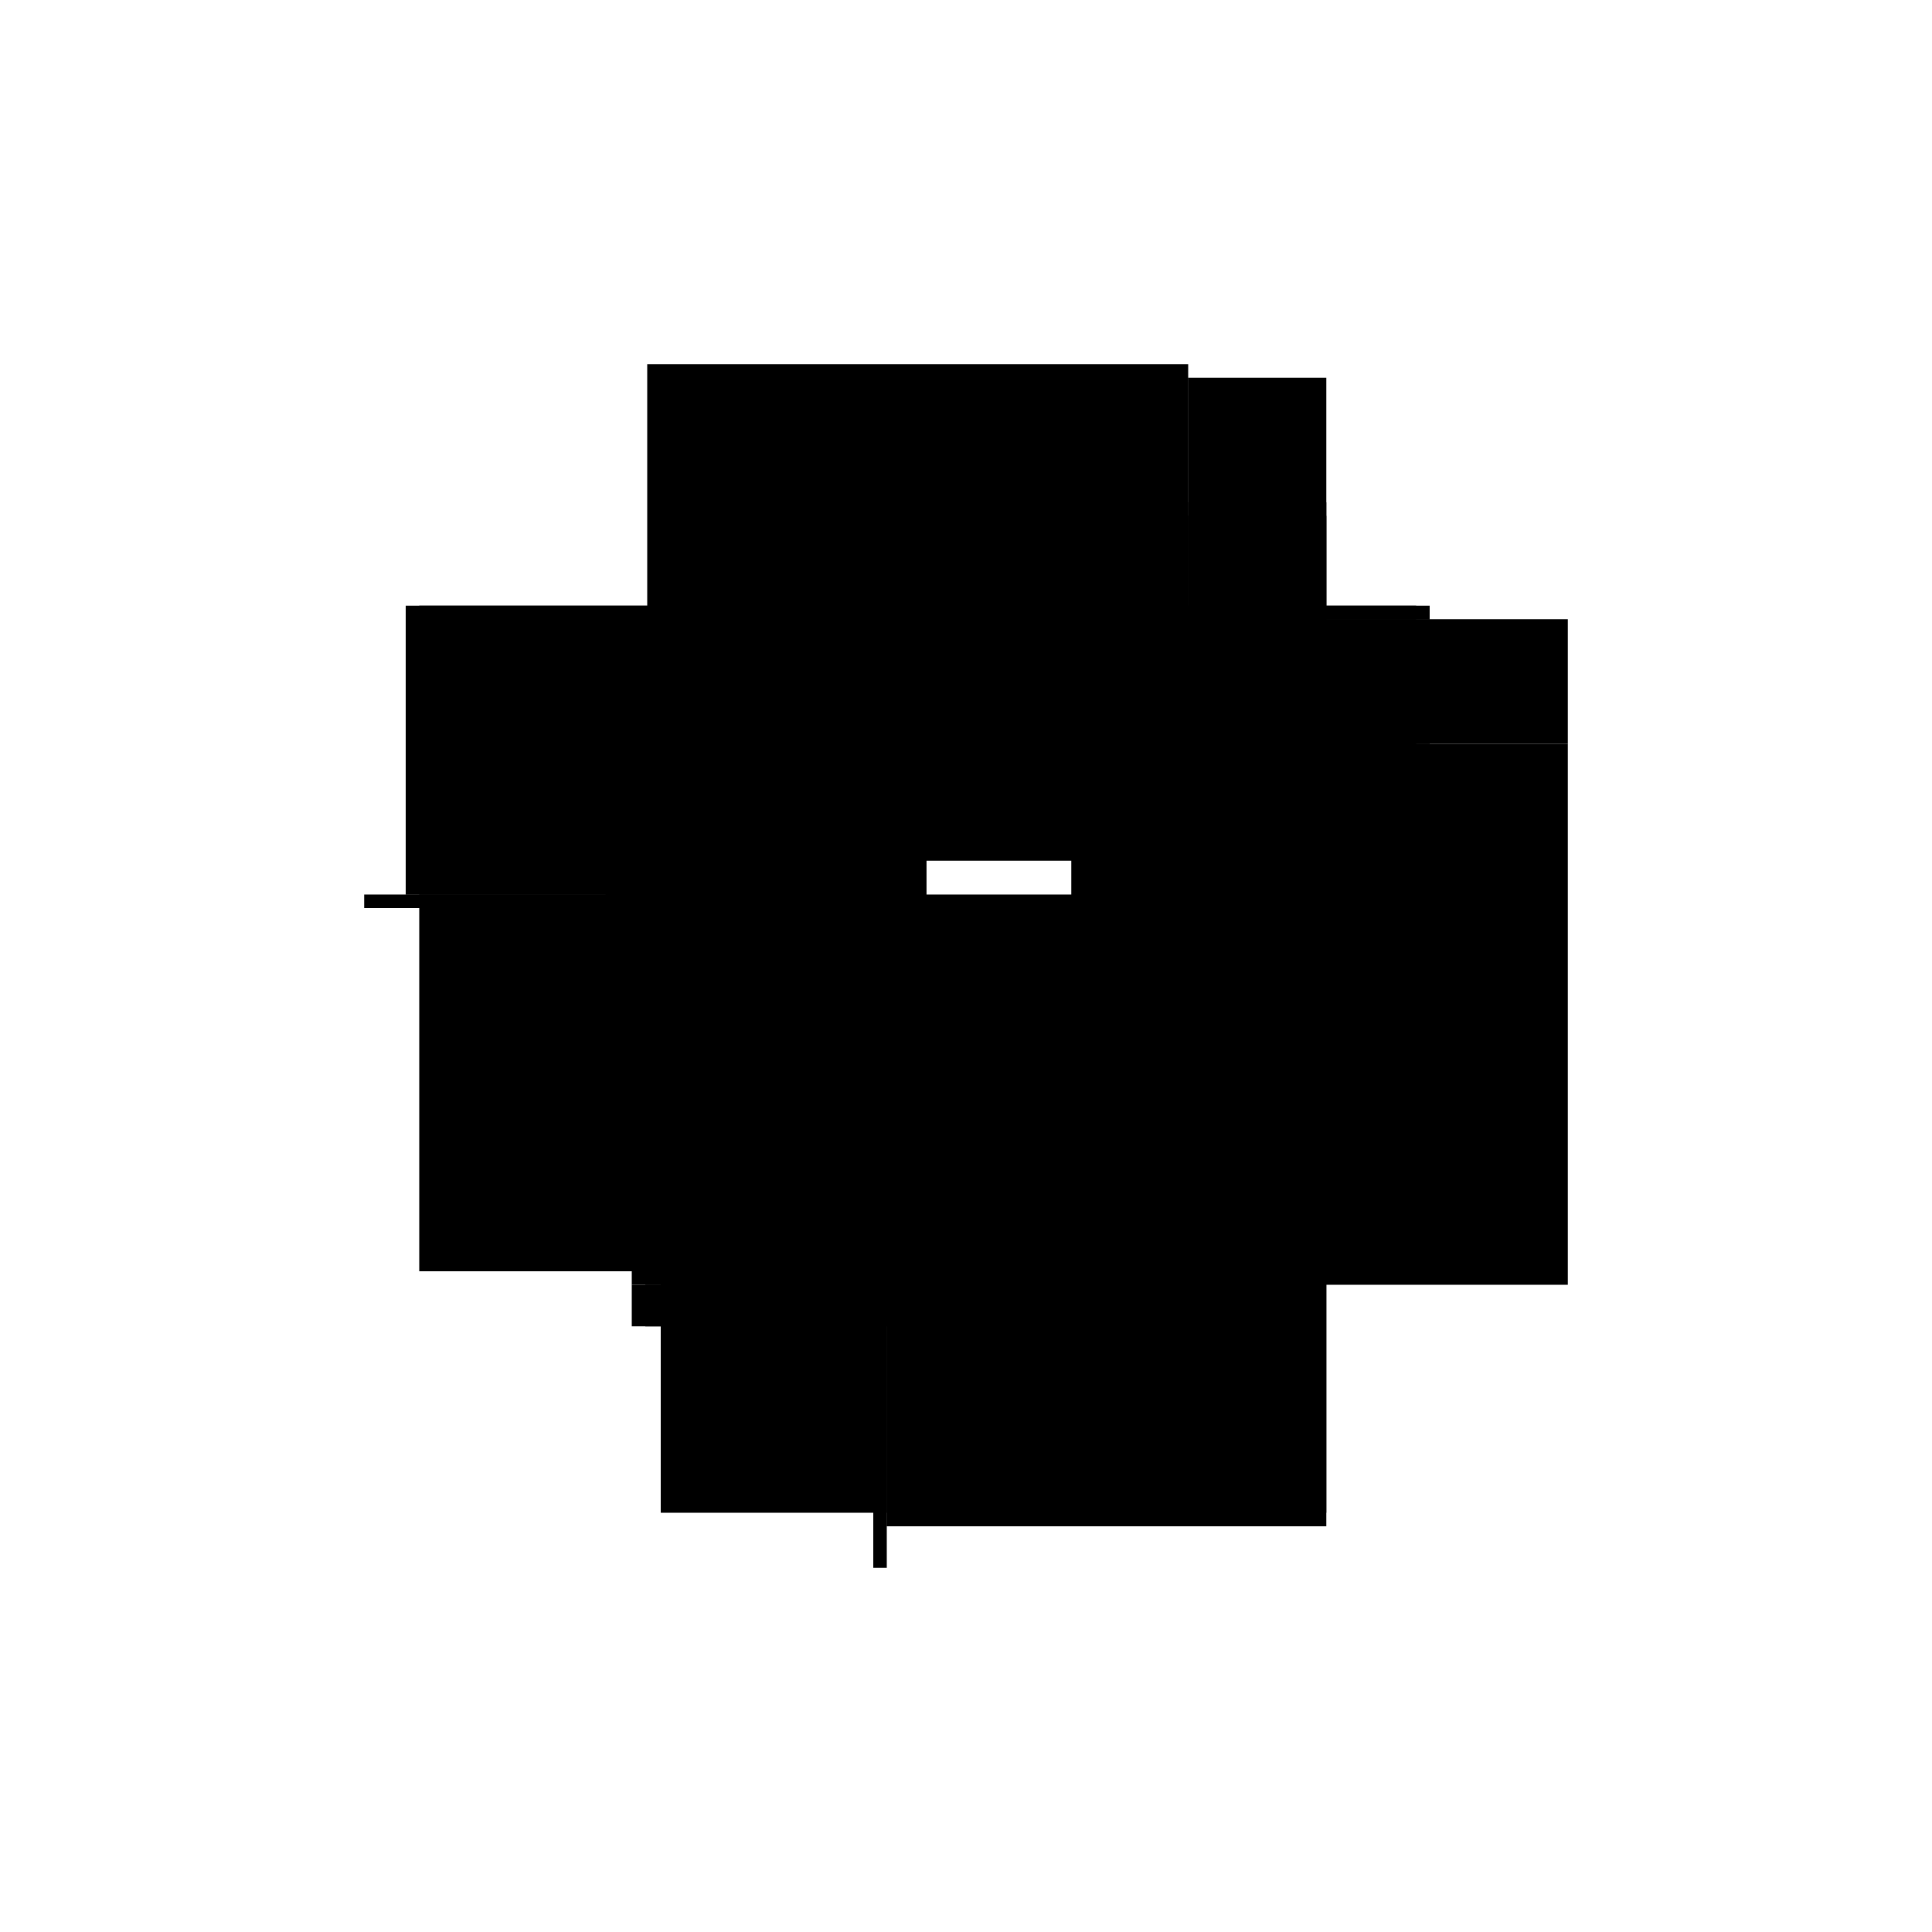 <?xml version="1.0" encoding="utf-8" ?>
<svg xmlns="http://www.w3.org/2000/svg" xmlns:ev="http://www.w3.org/2001/xml-events" xmlns:xlink="http://www.w3.org/1999/xlink" baseProfile="full" height="100%" version="1.1" viewBox="-1,-1,2,2" width="100%">
  <defs>
    <style type="text/css"><![CDATA[.vectorEffectClass {vector-effect: non-scaling-stroke;}]]></style>
  </defs>
  <line class="vectorEffectClass" fill="none" stroke="black" stroke-width="0.5" x1="-0.316" x2="0.216" y1="-0.359" y2="-0.359"/>
  <line class="vectorEffectClass" fill="none" stroke="black" stroke-width="0.5" x1="-0.316" x2="0.216" y1="-0.373" y2="-0.373"/>
  <line class="vectorEffectClass" fill="none" stroke="black" stroke-width="0.5" x1="0.373" x2="0.373" y1="0.316" y2="-0.216"/>
  <line class="vectorEffectClass" fill="none" stroke="black" stroke-width="0.5" x1="-0.082" x2="0.373" y1="0.33" y2="0.33"/>
  <line class="vectorEffectClass" fill="none" stroke="black" stroke-width="0.5" x1="-0.082" x2="0.359" y1="0.316" y2="0.316"/>
  <line class="vectorEffectClass" fill="none" stroke="black" stroke-width="0.5" x1="-0.316" x2="-0.316" y1="0.316" y2="-0.06"/>
  <line class="vectorEffectClass" fill="none" stroke="black" stroke-width="0.5" x1="-0.082" x2="-0.082" y1="0.316" y2="-0.06"/>
  <line class="vectorEffectClass" fill="none" stroke="black" stroke-width="0.5" x1="-0.096" x2="-0.096" y1="0.316" y2="-0.06"/>
  <line class="vectorEffectClass" fill="none" stroke="black" stroke-width="0.5" x1="-0.33" x2="-0.33" y1="-0.074" y2="-0.373"/>
  <line class="vectorEffectClass" fill="none" stroke="black" stroke-width="0.5" x1="-0.316" x2="-0.316" y1="-0.074" y2="-0.359"/>
  <line class="vectorEffectClass" fill="none" stroke="black" stroke-width="0.5" x1="-0.316" x2="-0.041" y1="-0.074" y2="-0.074"/>
  <line class="vectorEffectClass" fill="none" stroke="black" stroke-width="0.5" x1="-0.316" x2="-0.096" y1="0.316" y2="0.316"/>
  <line class="vectorEffectClass" fill="none" stroke="black" stroke-width="0.5" x1="-0.316" x2="-0.096" y1="-0.06" y2="-0.06"/>
  <line class="vectorEffectClass" fill="none" stroke="black" stroke-width="0.5" x1="0.216" x2="0.216" y1="-0.216" y2="-0.359"/>
  <line class="vectorEffectClass" fill="none" stroke="black" stroke-width="0.5" x1="0.23" x2="0.373" y1="-0.23" y2="-0.23"/>
  <line class="vectorEffectClass" fill="none" stroke="black" stroke-width="0.5" x1="0.23" x2="0.373" y1="-0.359" y2="-0.359"/>
  <line class="vectorEffectClass" fill="none" stroke="black" stroke-width="0.5" x1="0.373" x2="0.373" y1="-0.23" y2="-0.359"/>
  <line class="vectorEffectClass" fill="none" stroke="black" stroke-width="0.5" x1="0.23" x2="0.23" y1="-0.23" y2="-0.359"/>
  <line class="vectorEffectClass" fill="none" stroke="black" stroke-width="0.5" x1="0.23" x2="0.359" y1="-0.216" y2="-0.216"/>
  <line class="vectorEffectClass" fill="none" stroke="black" stroke-width="0.5" x1="-0.373" x2="-0.33" y1="-0.06" y2="-0.06"/>
  <line class="vectorEffectClass" fill="none" stroke="black" stroke-width="0.5" x1="-0.373" x2="-0.33" y1="-0.074" y2="-0.074"/>
  <line class="vectorEffectClass" fill="none" stroke="black" stroke-width="0.5" x1="-0.096" x2="-0.096" y1="0.373" y2="0.33"/>
  <line class="vectorEffectClass" fill="none" stroke="black" stroke-width="0.5" x1="-0.082" x2="-0.082" y1="0.373" y2="0.33"/>
  <line class="vectorEffectClass" fill="none" stroke="black" stroke-width="0.5" x1="-0.082" x2="-0.041" y1="-0.06" y2="-0.06"/>
  <line class="vectorEffectClass" fill="none" stroke="black" stroke-width="0.5" x1="-0.316" x2="-0.316" y1="-0.359" y2="-0.373"/>
  <line class="vectorEffectClass" fill="none" stroke="black" stroke-width="0.5" x1="-0.33" x2="-0.316" y1="-0.06" y2="-0.06"/>
  <line class="vectorEffectClass" fill="none" stroke="black" stroke-width="0.5" x1="-0.33" x2="-0.316" y1="-0.373" y2="-0.373"/>
  <line class="vectorEffectClass" fill="none" stroke="black" stroke-width="0.5" x1="-0.096" x2="-0.096" y1="0.33" y2="0.316"/>
  <line class="vectorEffectClass" fill="none" stroke="black" stroke-width="0.5" x1="0.373" x2="0.373" y1="0.33" y2="0.316"/>
  <line class="vectorEffectClass" fill="none" stroke="black" stroke-width="0.5" x1="0.359" x2="0.373" y1="0.316" y2="0.316"/>
  <line class="vectorEffectClass" fill="none" stroke="black" stroke-width="0.5" x1="0.216" x2="0.23" y1="-0.216" y2="-0.216"/>
  <line class="vectorEffectClass" fill="none" stroke="black" stroke-width="0.5" x1="0.216" x2="0.23" y1="-0.373" y2="-0.373"/>
  <line class="vectorEffectClass" fill="none" stroke="black" stroke-width="0.5" x1="0.216" x2="0.216" y1="-0.359" y2="-0.373"/>
  <line class="vectorEffectClass" fill="none" stroke="black" stroke-width="0.5" x1="0.373" x2="0.373" y1="-0.216" y2="-0.23"/>
  <line class="vectorEffectClass" fill="none" stroke="black" stroke-width="0.5" x1="0.23" x2="0.23" y1="-0.216" y2="-0.23"/>
  <line class="vectorEffectClass" fill="none" stroke="black" stroke-width="0.5" x1="0.23" x2="0.23" y1="-0.359" y2="-0.373"/>
  <line class="vectorEffectClass" fill="none" stroke="black" stroke-width="0.5" x1="0.359" x2="0.373" y1="-0.216" y2="-0.216"/>
  <line class="vectorEffectClass" fill="none" stroke="black" stroke-width="0.5" x1="-0.33" x2="-0.316" y1="-0.074" y2="-0.074"/>
  <line class="vectorEffectClass" fill="none" stroke="black" stroke-width="0.5" x1="-0.082" x2="-0.082" y1="0.33" y2="0.316"/>
  <line class="vectorEffectClass" fill="none" stroke="black" stroke-width="0.5" x1="0.216" x2="0.23" y1="-0.359" y2="-0.359"/>
  <line class="vectorEffectClass" fill="none" stroke="black" stroke-width="0.5" x1="-0.373" x2="-0.373" y1="-0.06" y2="-0.074"/>
  <line class="vectorEffectClass" fill="none" stroke="black" stroke-width="0.5" x1="-0.33" x2="-0.33" y1="-0.06" y2="-0.074"/>
  <line class="vectorEffectClass" fill="none" stroke="black" stroke-width="0.5" x1="-0.096" x2="-0.082" y1="0.373" y2="0.373"/>
  <line class="vectorEffectClass" fill="none" stroke="black" stroke-width="0.5" x1="-0.096" x2="-0.082" y1="0.33" y2="0.33"/>
  <line class="vectorEffectClass" fill="none" stroke="black" stroke-width="0.5" x1="-0.041" x2="-0.041" y1="-0.06" y2="-0.074"/>
  <line class="vectorEffectClass" fill="none" stroke="black" stroke-width="0.5" x1="-0.096" x2="-0.082" y1="-0.06" y2="-0.06"/>
  <line class="vectorEffectClass" fill="none" stroke="black" stroke-dasharray="5.0 5.0" stroke-width="0.5" x1="0.359" x2="0.359" y1="0.316" y2="-0.216"/>
  <line class="vectorEffectClass" fill="none" stroke="black" stroke-dasharray="5.0 5.0" stroke-width="0.5" x1="-0.316" x2="-0.316" y1="-0.06" y2="-0.074"/>
  <line class="vectorEffectClass" fill="none" stroke="black" stroke-dasharray="5.0 5.0" stroke-width="0.5" x1="-0.096" x2="-0.082" y1="0.316" y2="0.316"/>
</svg>

